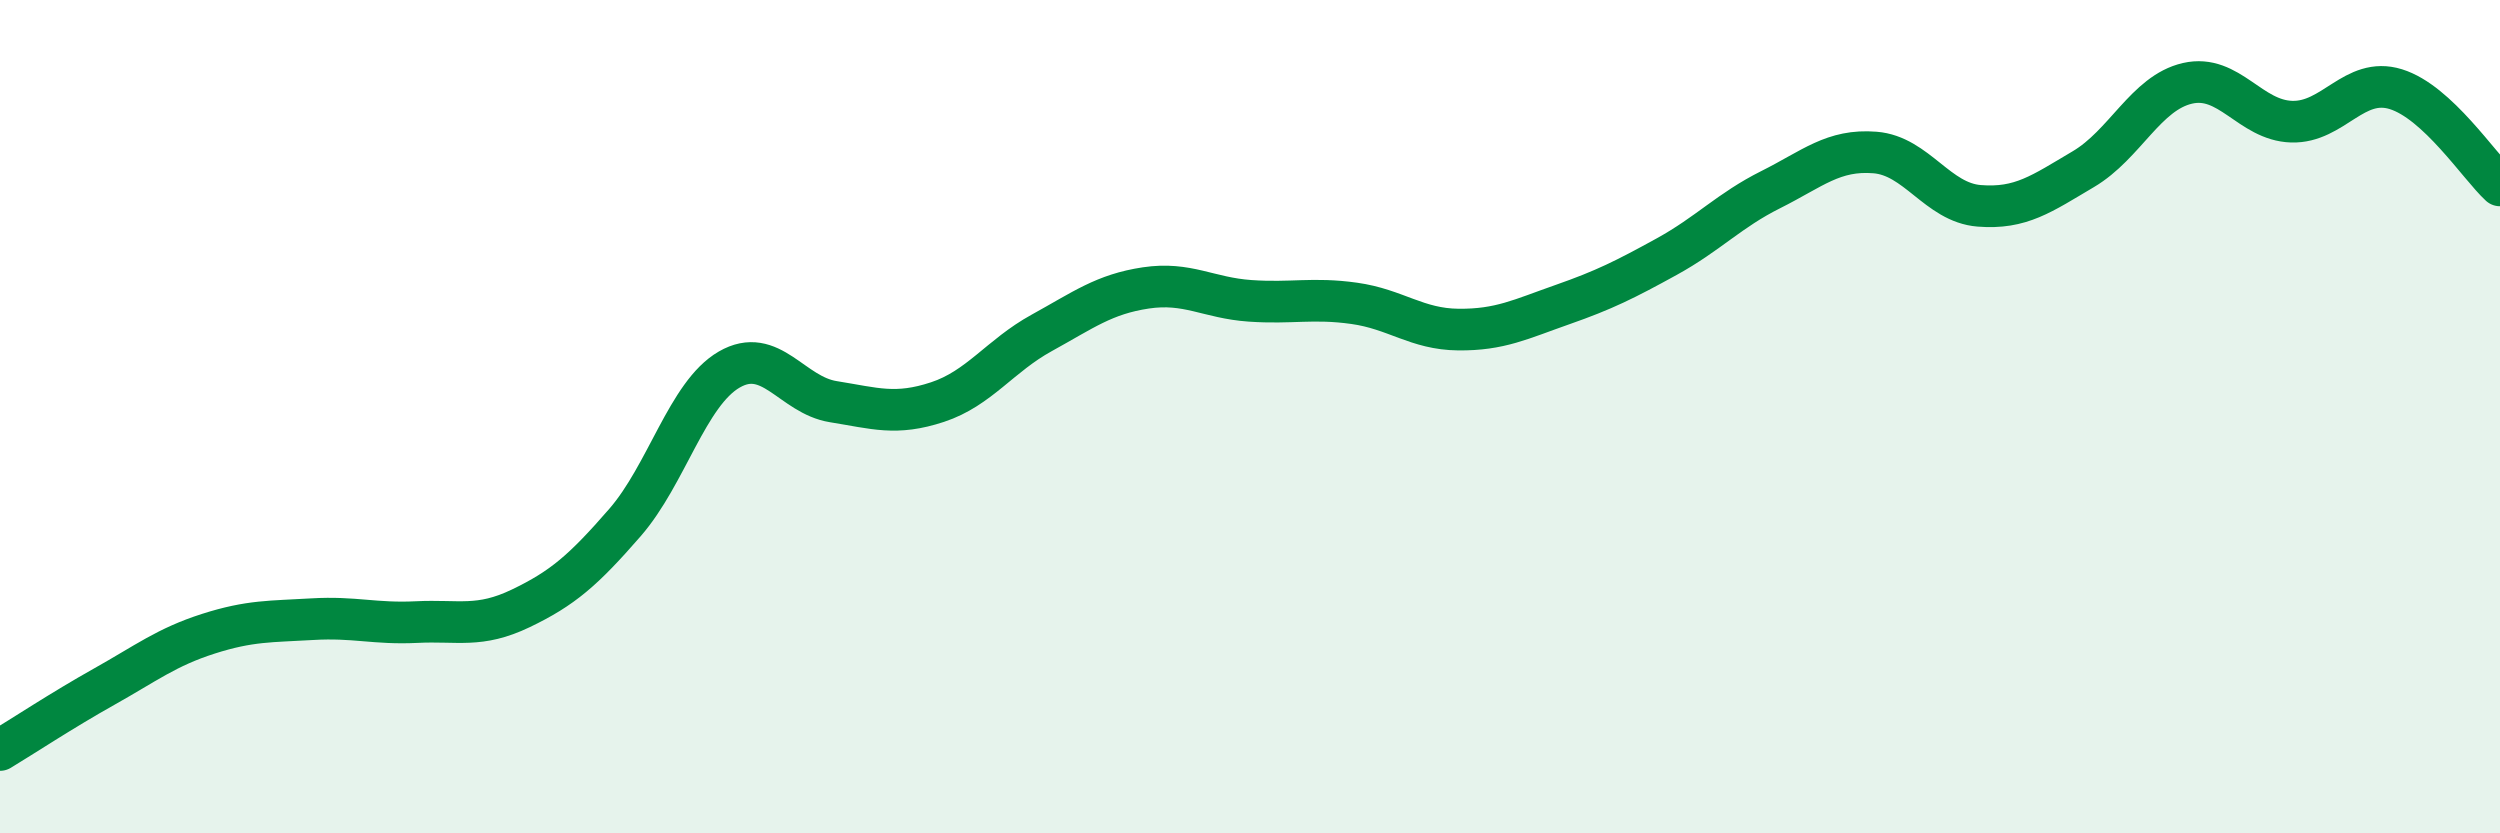 
    <svg width="60" height="20" viewBox="0 0 60 20" xmlns="http://www.w3.org/2000/svg">
      <path
        d="M 0,18 C 0.5,17.7 1.5,17.04 2.5,16.48 C 3.5,15.92 4,15.53 5,15.21 C 6,14.89 6.5,14.92 7.5,14.86 C 8.5,14.8 9,14.98 10,14.93 C 11,14.88 11.5,15.08 12.5,14.6 C 13.5,14.12 14,13.69 15,12.54 C 16,11.39 16.5,9.45 17.5,8.87 C 18.5,8.29 19,9.48 20,9.64 C 21,9.8 21.5,9.98 22.5,9.65 C 23.5,9.32 24,8.54 25,7.99 C 26,7.44 26.5,7.06 27.5,6.91 C 28.5,6.76 29,7.15 30,7.22 C 31,7.29 31.5,7.14 32.5,7.28 C 33.5,7.42 34,7.9 35,7.91 C 36,7.92 36.5,7.66 37.5,7.31 C 38.5,6.96 39,6.71 40,6.16 C 41,5.61 41.5,5.05 42.5,4.55 C 43.5,4.05 44,3.58 45,3.66 C 46,3.74 46.5,4.86 47.5,4.94 C 48.5,5.02 49,4.65 50,4.06 C 51,3.47 51.5,2.23 52.5,2 C 53.5,1.77 54,2.89 55,2.92 C 56,2.95 56.5,1.83 57.5,2.14 C 58.5,2.45 59.5,3.99 60,4.45L60 20L0 20Z"
        fill="#008740"
        opacity="0.1"
        stroke-linecap="round"
        stroke-linejoin="round"
      />
      <path
        d="M 0,18 C 0.5,17.7 1.5,17.04 2.5,16.48 C 3.5,15.92 4,15.53 5,15.21 C 6,14.89 6.5,14.92 7.5,14.86 C 8.5,14.8 9,14.98 10,14.93 C 11,14.88 11.5,15.08 12.5,14.6 C 13.5,14.12 14,13.69 15,12.54 C 16,11.39 16.5,9.45 17.5,8.87 C 18.5,8.29 19,9.48 20,9.64 C 21,9.8 21.5,9.98 22.5,9.65 C 23.5,9.32 24,8.54 25,7.99 C 26,7.44 26.5,7.06 27.5,6.91 C 28.5,6.76 29,7.15 30,7.22 C 31,7.29 31.5,7.14 32.5,7.28 C 33.5,7.42 34,7.9 35,7.91 C 36,7.92 36.5,7.66 37.5,7.31 C 38.5,6.96 39,6.71 40,6.16 C 41,5.61 41.5,5.05 42.5,4.55 C 43.5,4.05 44,3.58 45,3.66 C 46,3.74 46.5,4.86 47.5,4.94 C 48.5,5.02 49,4.65 50,4.06 C 51,3.47 51.5,2.23 52.5,2 C 53.5,1.77 54,2.89 55,2.92 C 56,2.95 56.5,1.83 57.5,2.14 C 58.5,2.45 59.5,3.99 60,4.45"
        stroke="#008740"
        stroke-width="1"
        fill="none"
        stroke-linecap="round"
        stroke-linejoin="round"
      />
    </svg>
  